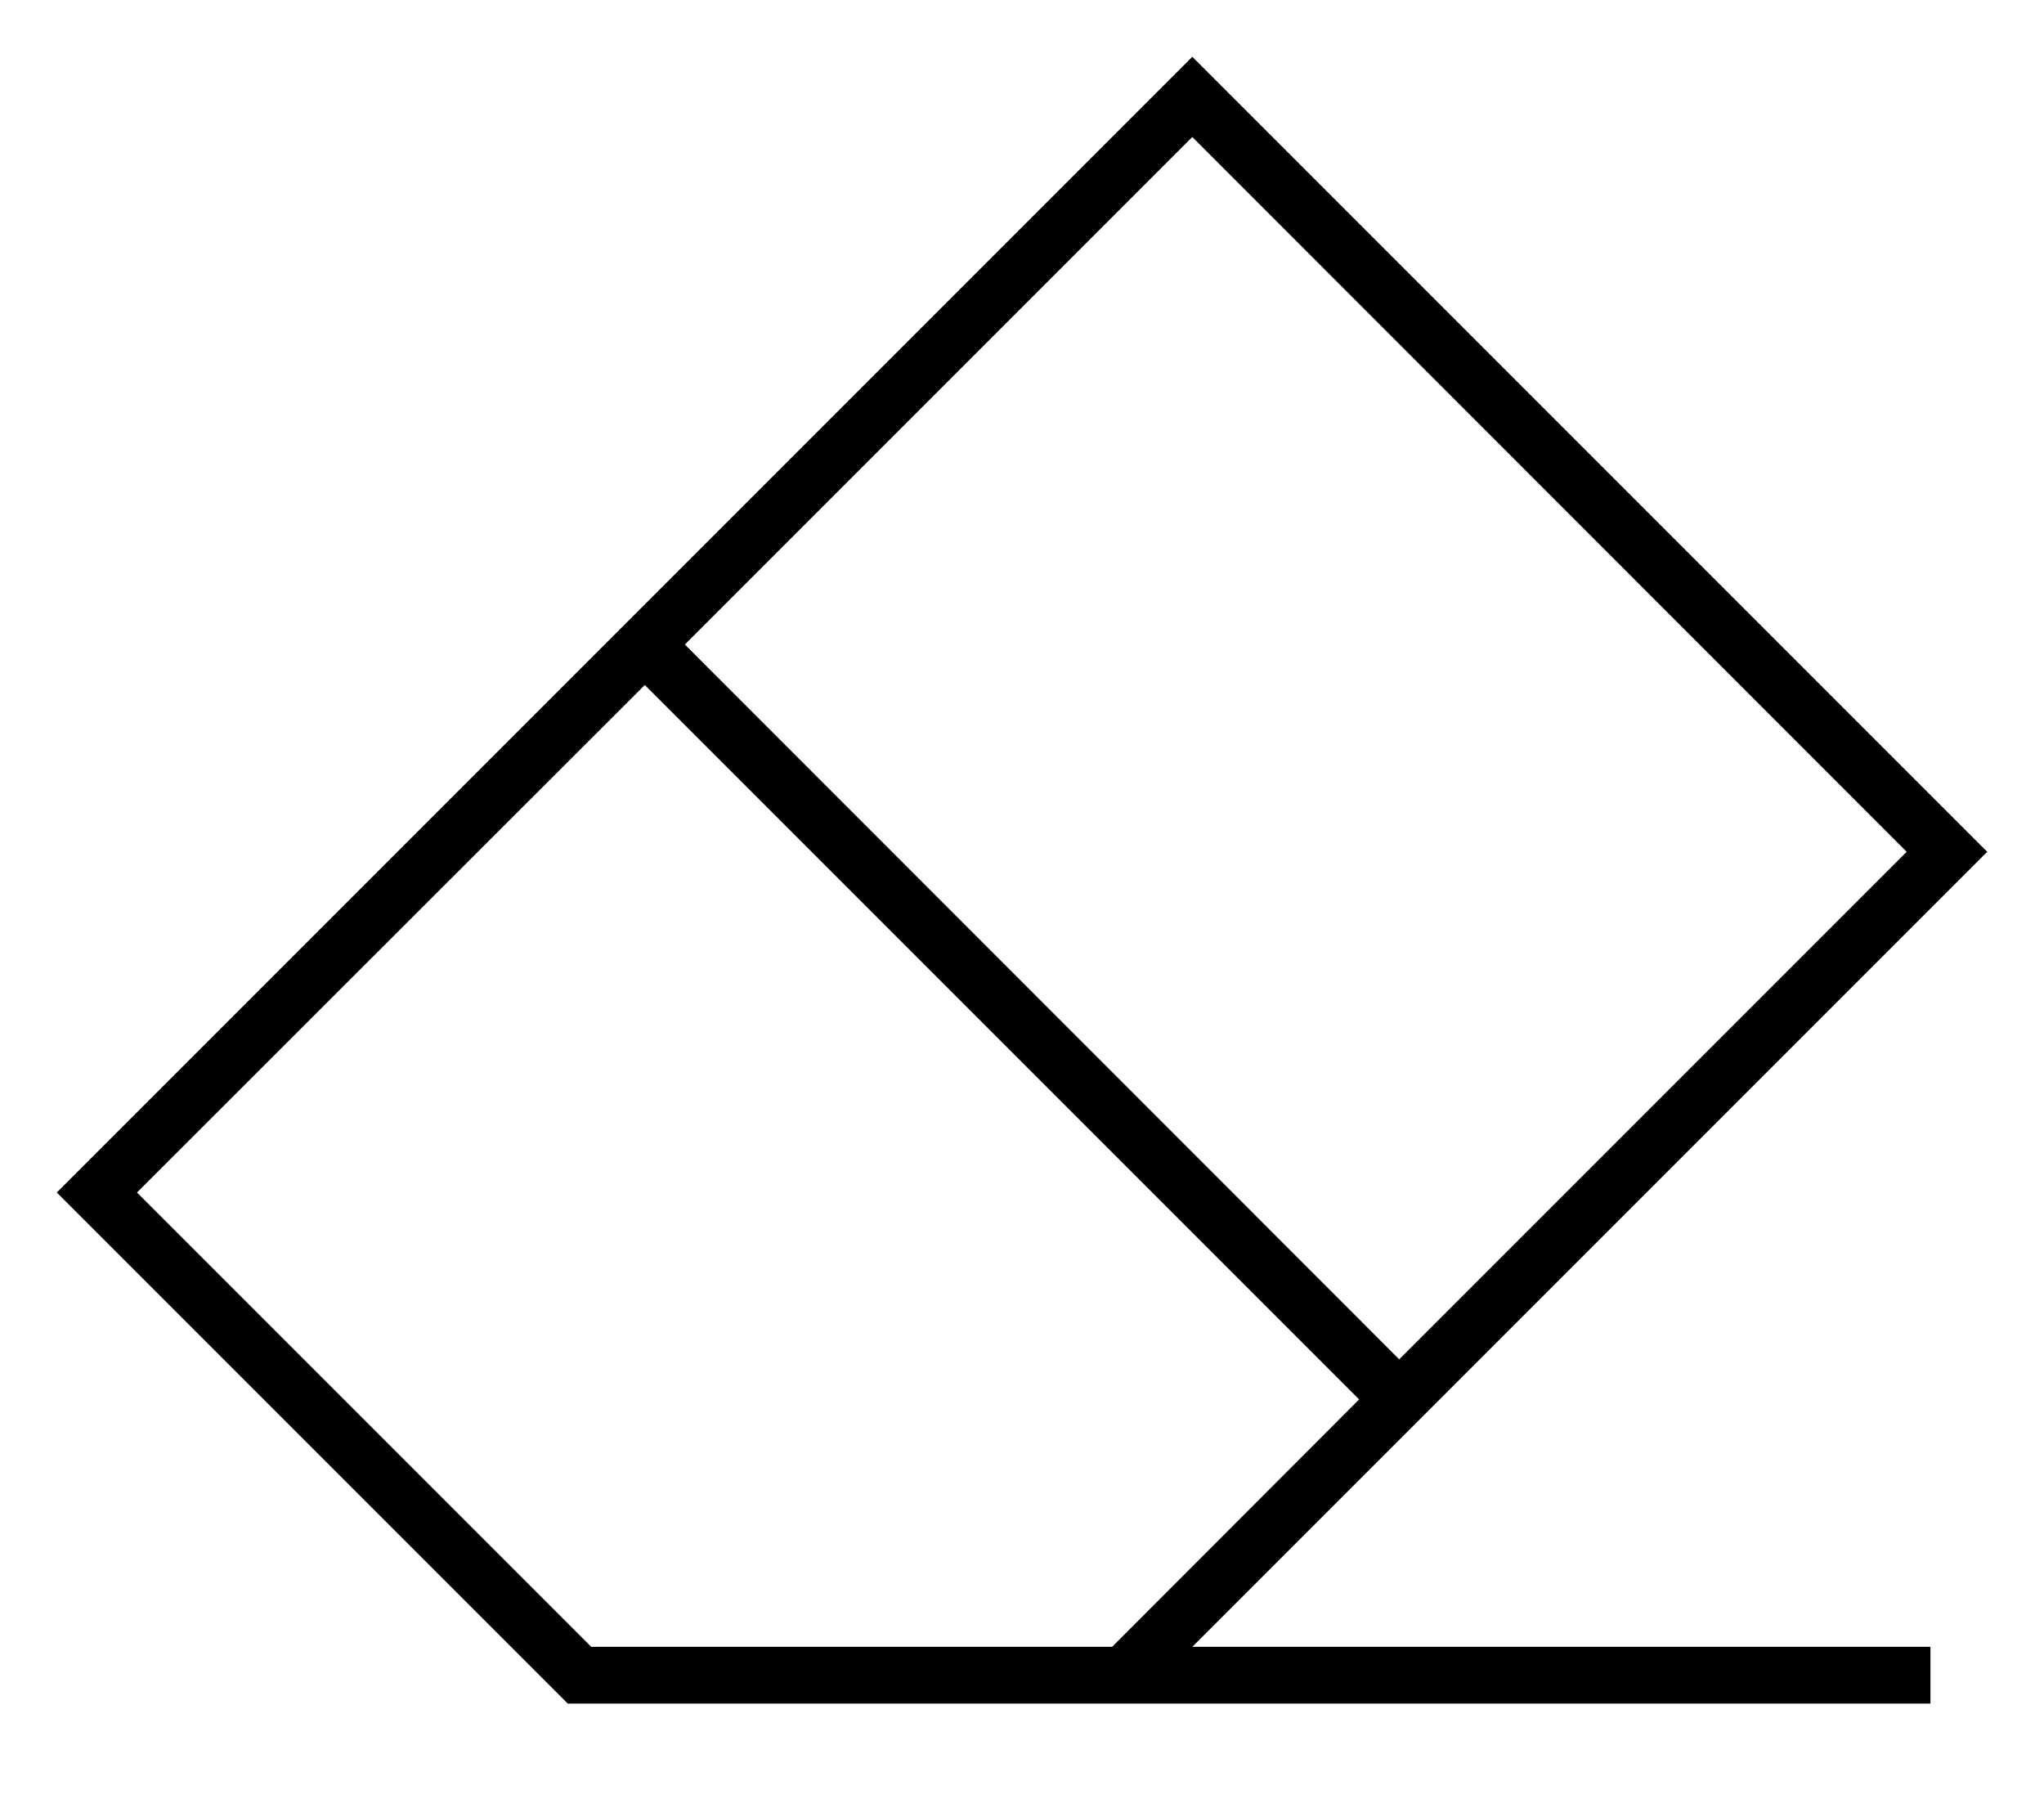 <svg xmlns="http://www.w3.org/2000/svg" viewBox="0 0 576 512"><!--! Font Awesome Pro 6.5.1 by @fontawesome - https://fontawesome.com License - https://fontawesome.com/license (Commercial License) Copyright 2023 Fonticons, Inc. --><path d="M166.6 464H288h25.4L383 394.3 181.7 193 38.6 336l128 128zM288 480H160L27.3 347.3 16 336l11.3-11.3L324.7 27.3 336 16l11.3 11.3L548.7 228.7 560 240l-11.3 11.3L336 464H536h8v16h-8H320 288zm106.3-97l143-143L336 38.6l-143 143L394.3 383z"/></svg>